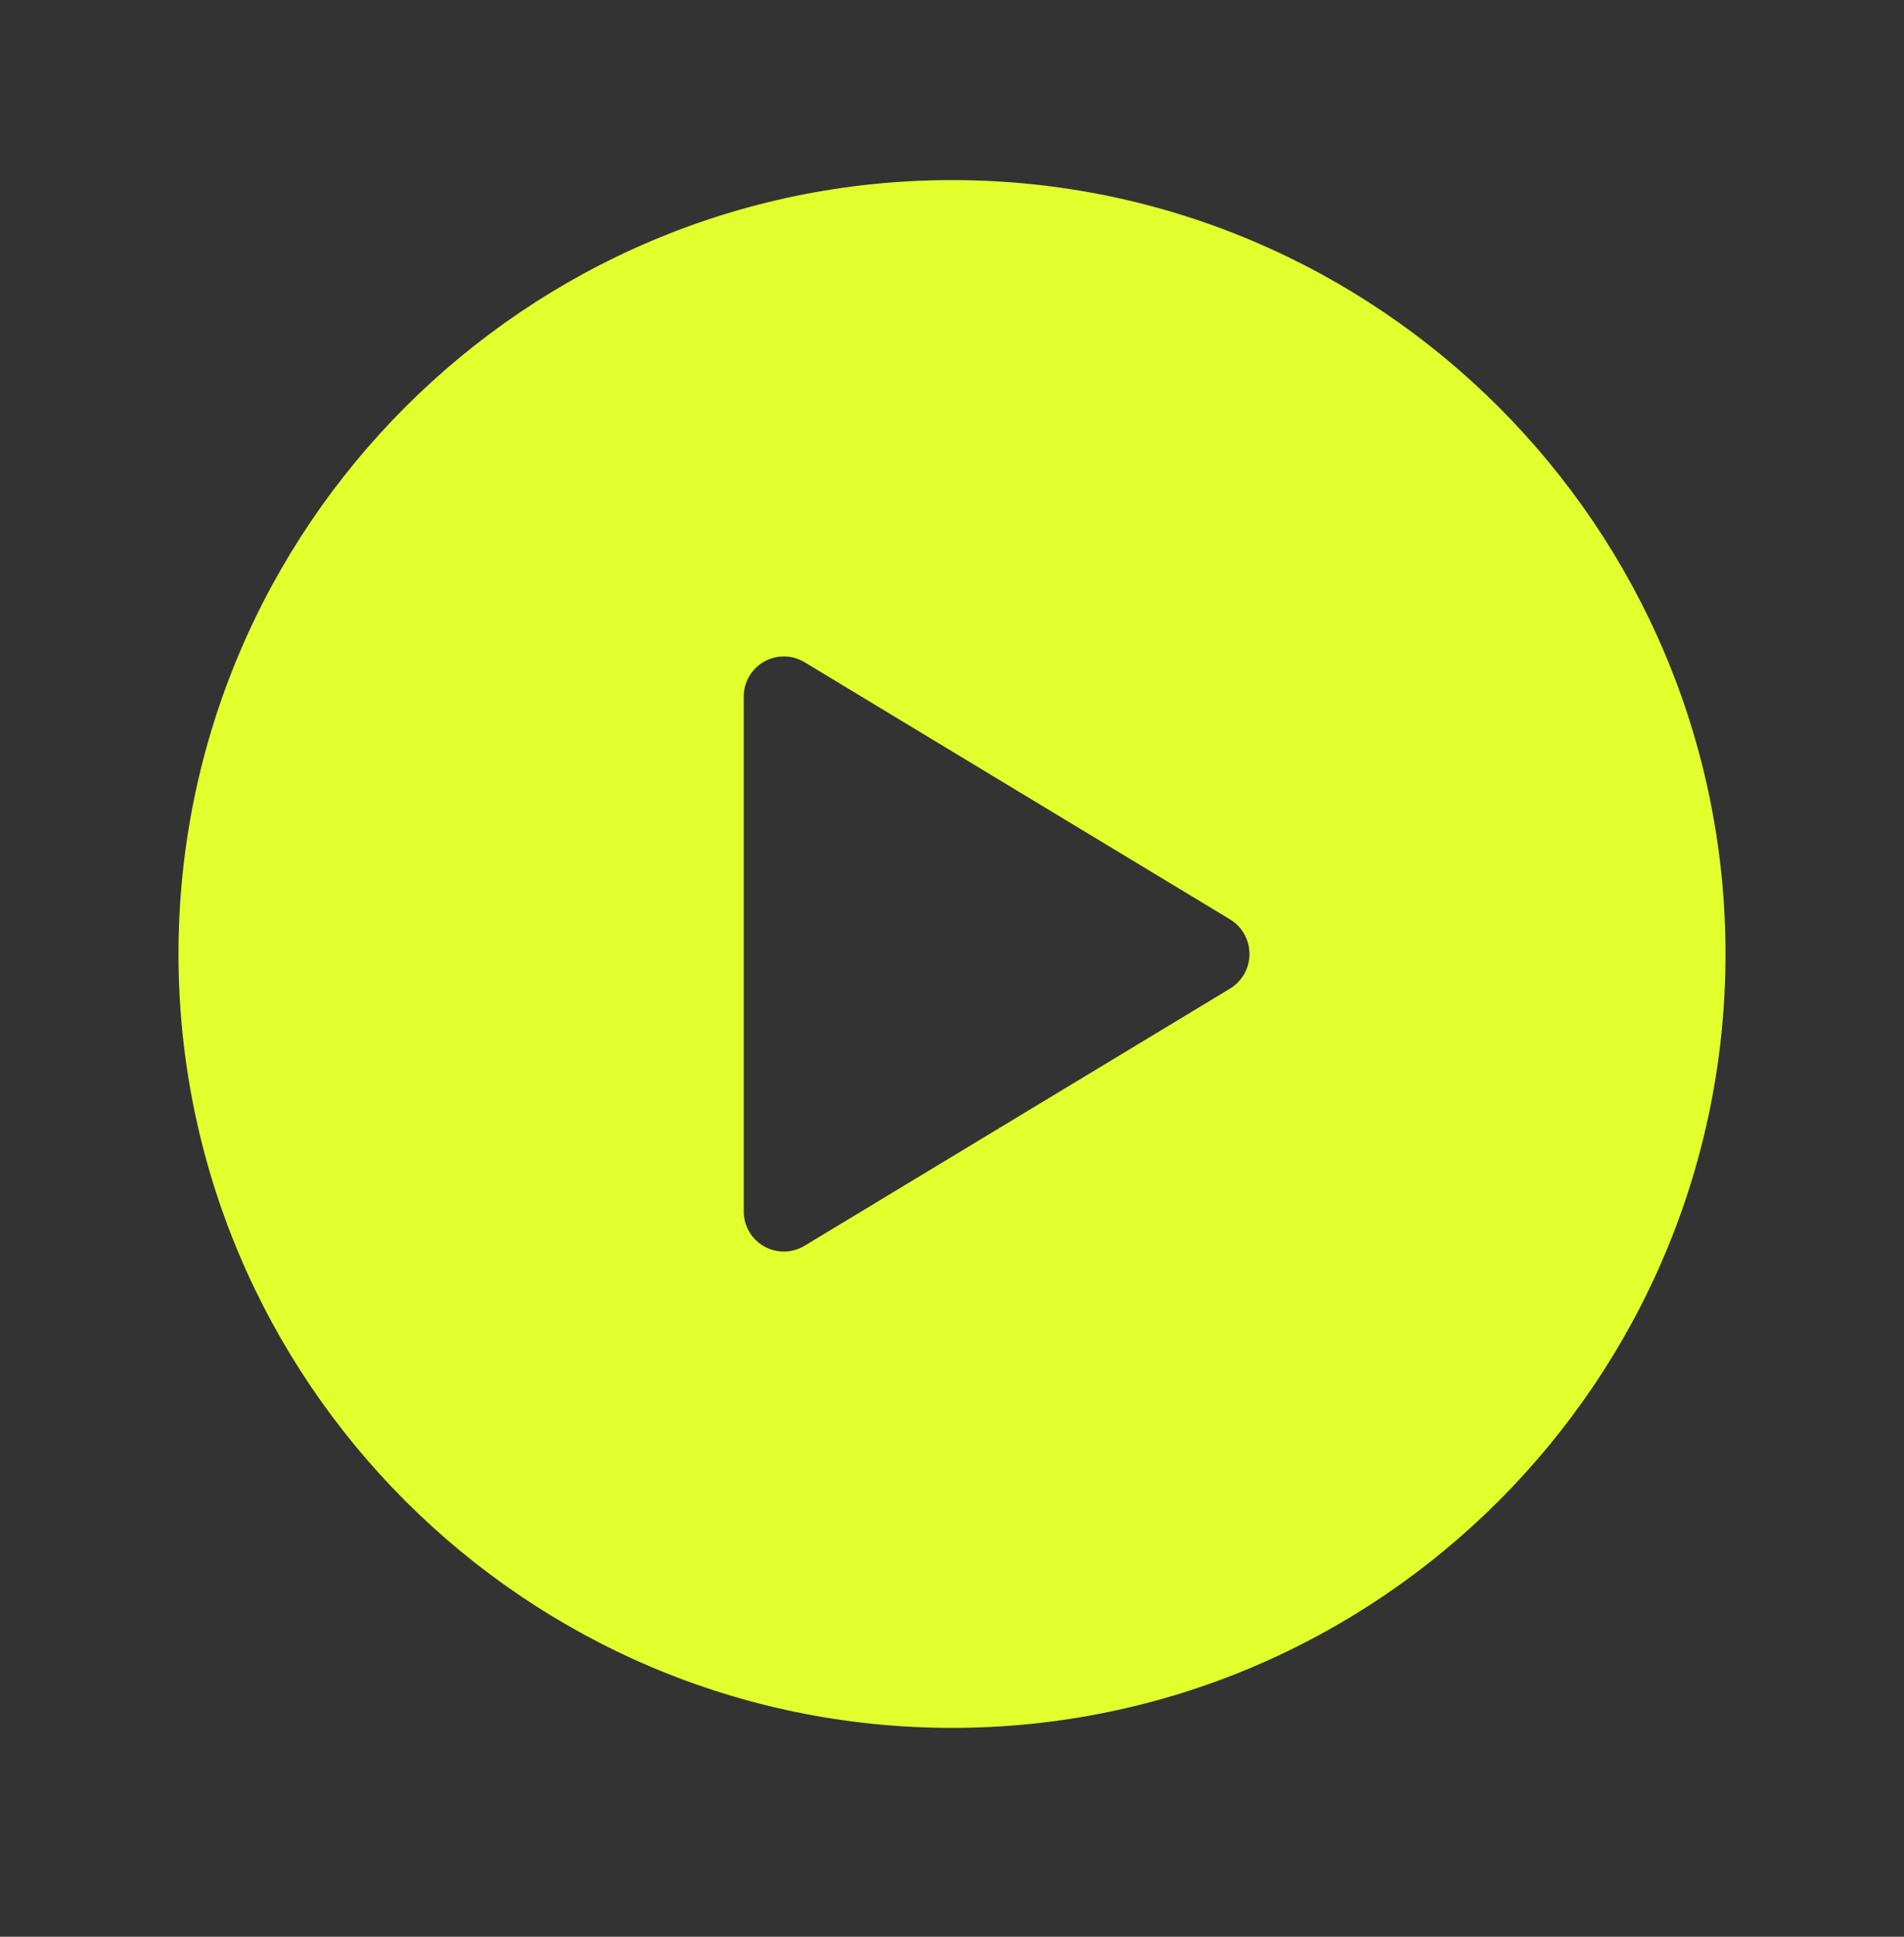 <?xml version="1.0" encoding="UTF-8"?>
<svg xmlns="http://www.w3.org/2000/svg" width="60" height="61" viewBox="0 0 60 61" fill="none">
  <rect x="0" y="0" width="60" height="61" fill="#333333" stroke="none"/>
  <path d="M30 5.672C16.56 5.672 5.625 16.607 5.625 30.047C5.625 43.487 16.56 54.422 30 54.422C43.44 54.422 54.375 43.487 54.375 30.047C54.375 16.607 43.44 5.672 30 5.672ZM38.762 31.137L25.35 39.239C25.158 39.354 24.938 39.416 24.714 39.419C24.49 39.421 24.27 39.364 24.075 39.253C23.88 39.142 23.718 38.981 23.607 38.787C23.494 38.593 23.436 38.372 23.438 38.148V21.946C23.436 21.722 23.494 21.501 23.607 21.307C23.718 21.113 23.88 20.952 24.075 20.841C24.27 20.73 24.49 20.673 24.714 20.675C24.938 20.678 25.158 20.739 25.35 20.855L38.762 28.957C38.949 29.071 39.104 29.231 39.211 29.422C39.318 29.613 39.374 29.828 39.374 30.047C39.374 30.266 39.318 30.481 39.211 30.672C39.104 30.863 38.949 31.023 38.762 31.137Z" fill="#E0FF2D"></path>
</svg>
